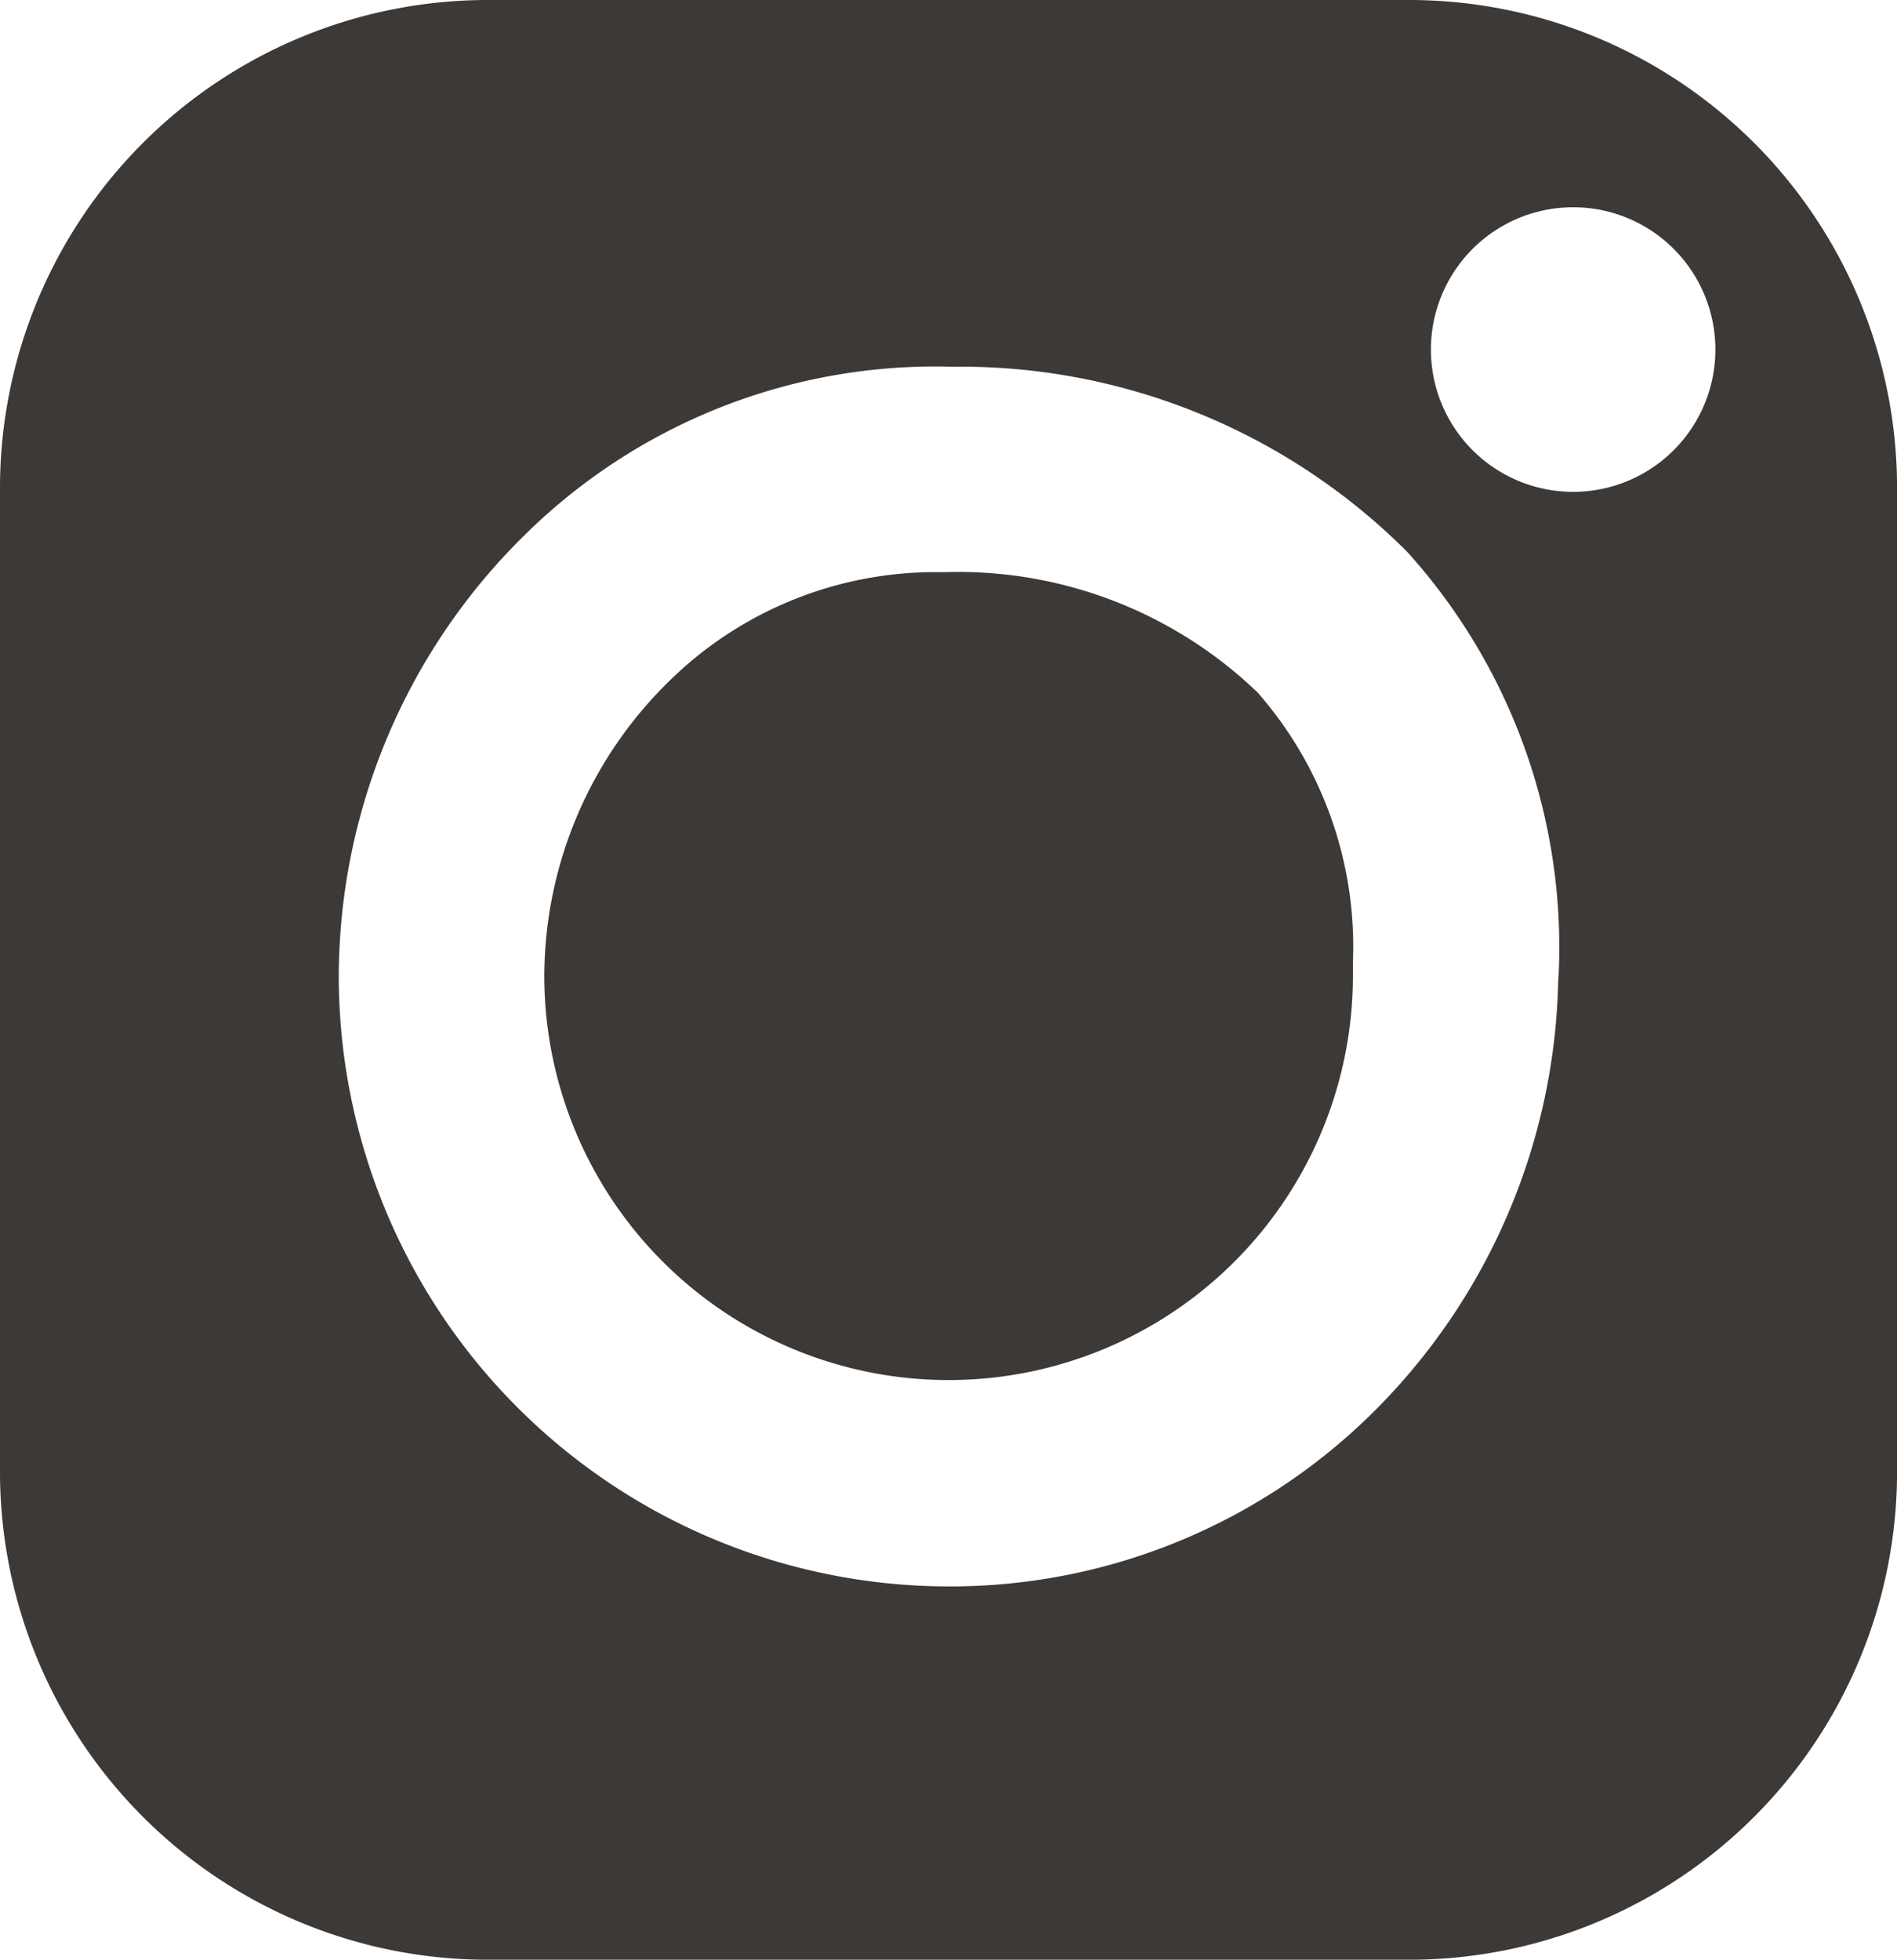 <svg xmlns="http://www.w3.org/2000/svg" xmlns:xlink="http://www.w3.org/1999/xlink" width="27.607" height="28.508" viewBox="0 0 27.607 28.508">

  <g id="Gruppe_337" data-name="Gruppe 337" transform="translate(0 0)">
    <g id="Gruppe_336" data-name="Gruppe 336" transform="translate(0 0)">
      <path id="Pfad_527" data-name="Pfad 527" d="M20.513,0H7.095A7.1,7.1,0,0,0,0,7.095V21.414a7.1,7.1,0,0,0,7.095,7.095H20.513a7.1,7.1,0,0,0,7.095-7.095V7.095A7.1,7.1,0,0,0,20.513,0m2.164,14.24a9.1,9.1,0,0,1-2.627,6.238,8.74,8.74,0,0,1-6.247,2.6A8.884,8.884,0,0,1,4.93,14.208,9.024,9.024,0,0,1,7.65,7.769a8.5,8.5,0,0,1,6.2-2.434,9.189,9.189,0,0,1,6.63,2.694,8.582,8.582,0,0,1,2.2,6.212m.214-7.086a2.07,2.07,0,1,1,2.07-2.071,2.07,2.07,0,0,1-2.07,2.071M13.76,8.323c-.054,0-.107,0-.161,0A5.525,5.525,0,0,0,9.733,9.914a6.02,6.02,0,0,0-1.812,4.294,5.884,5.884,0,1,0,11.768-.032c0-.058,0-.118,0-.177A5.605,5.605,0,0,0,18.3,10.072,6.287,6.287,0,0,0,13.76,8.323" transform="translate(0 0)" fill="#3c3937"/>
    </g>
  </g>
</svg>
